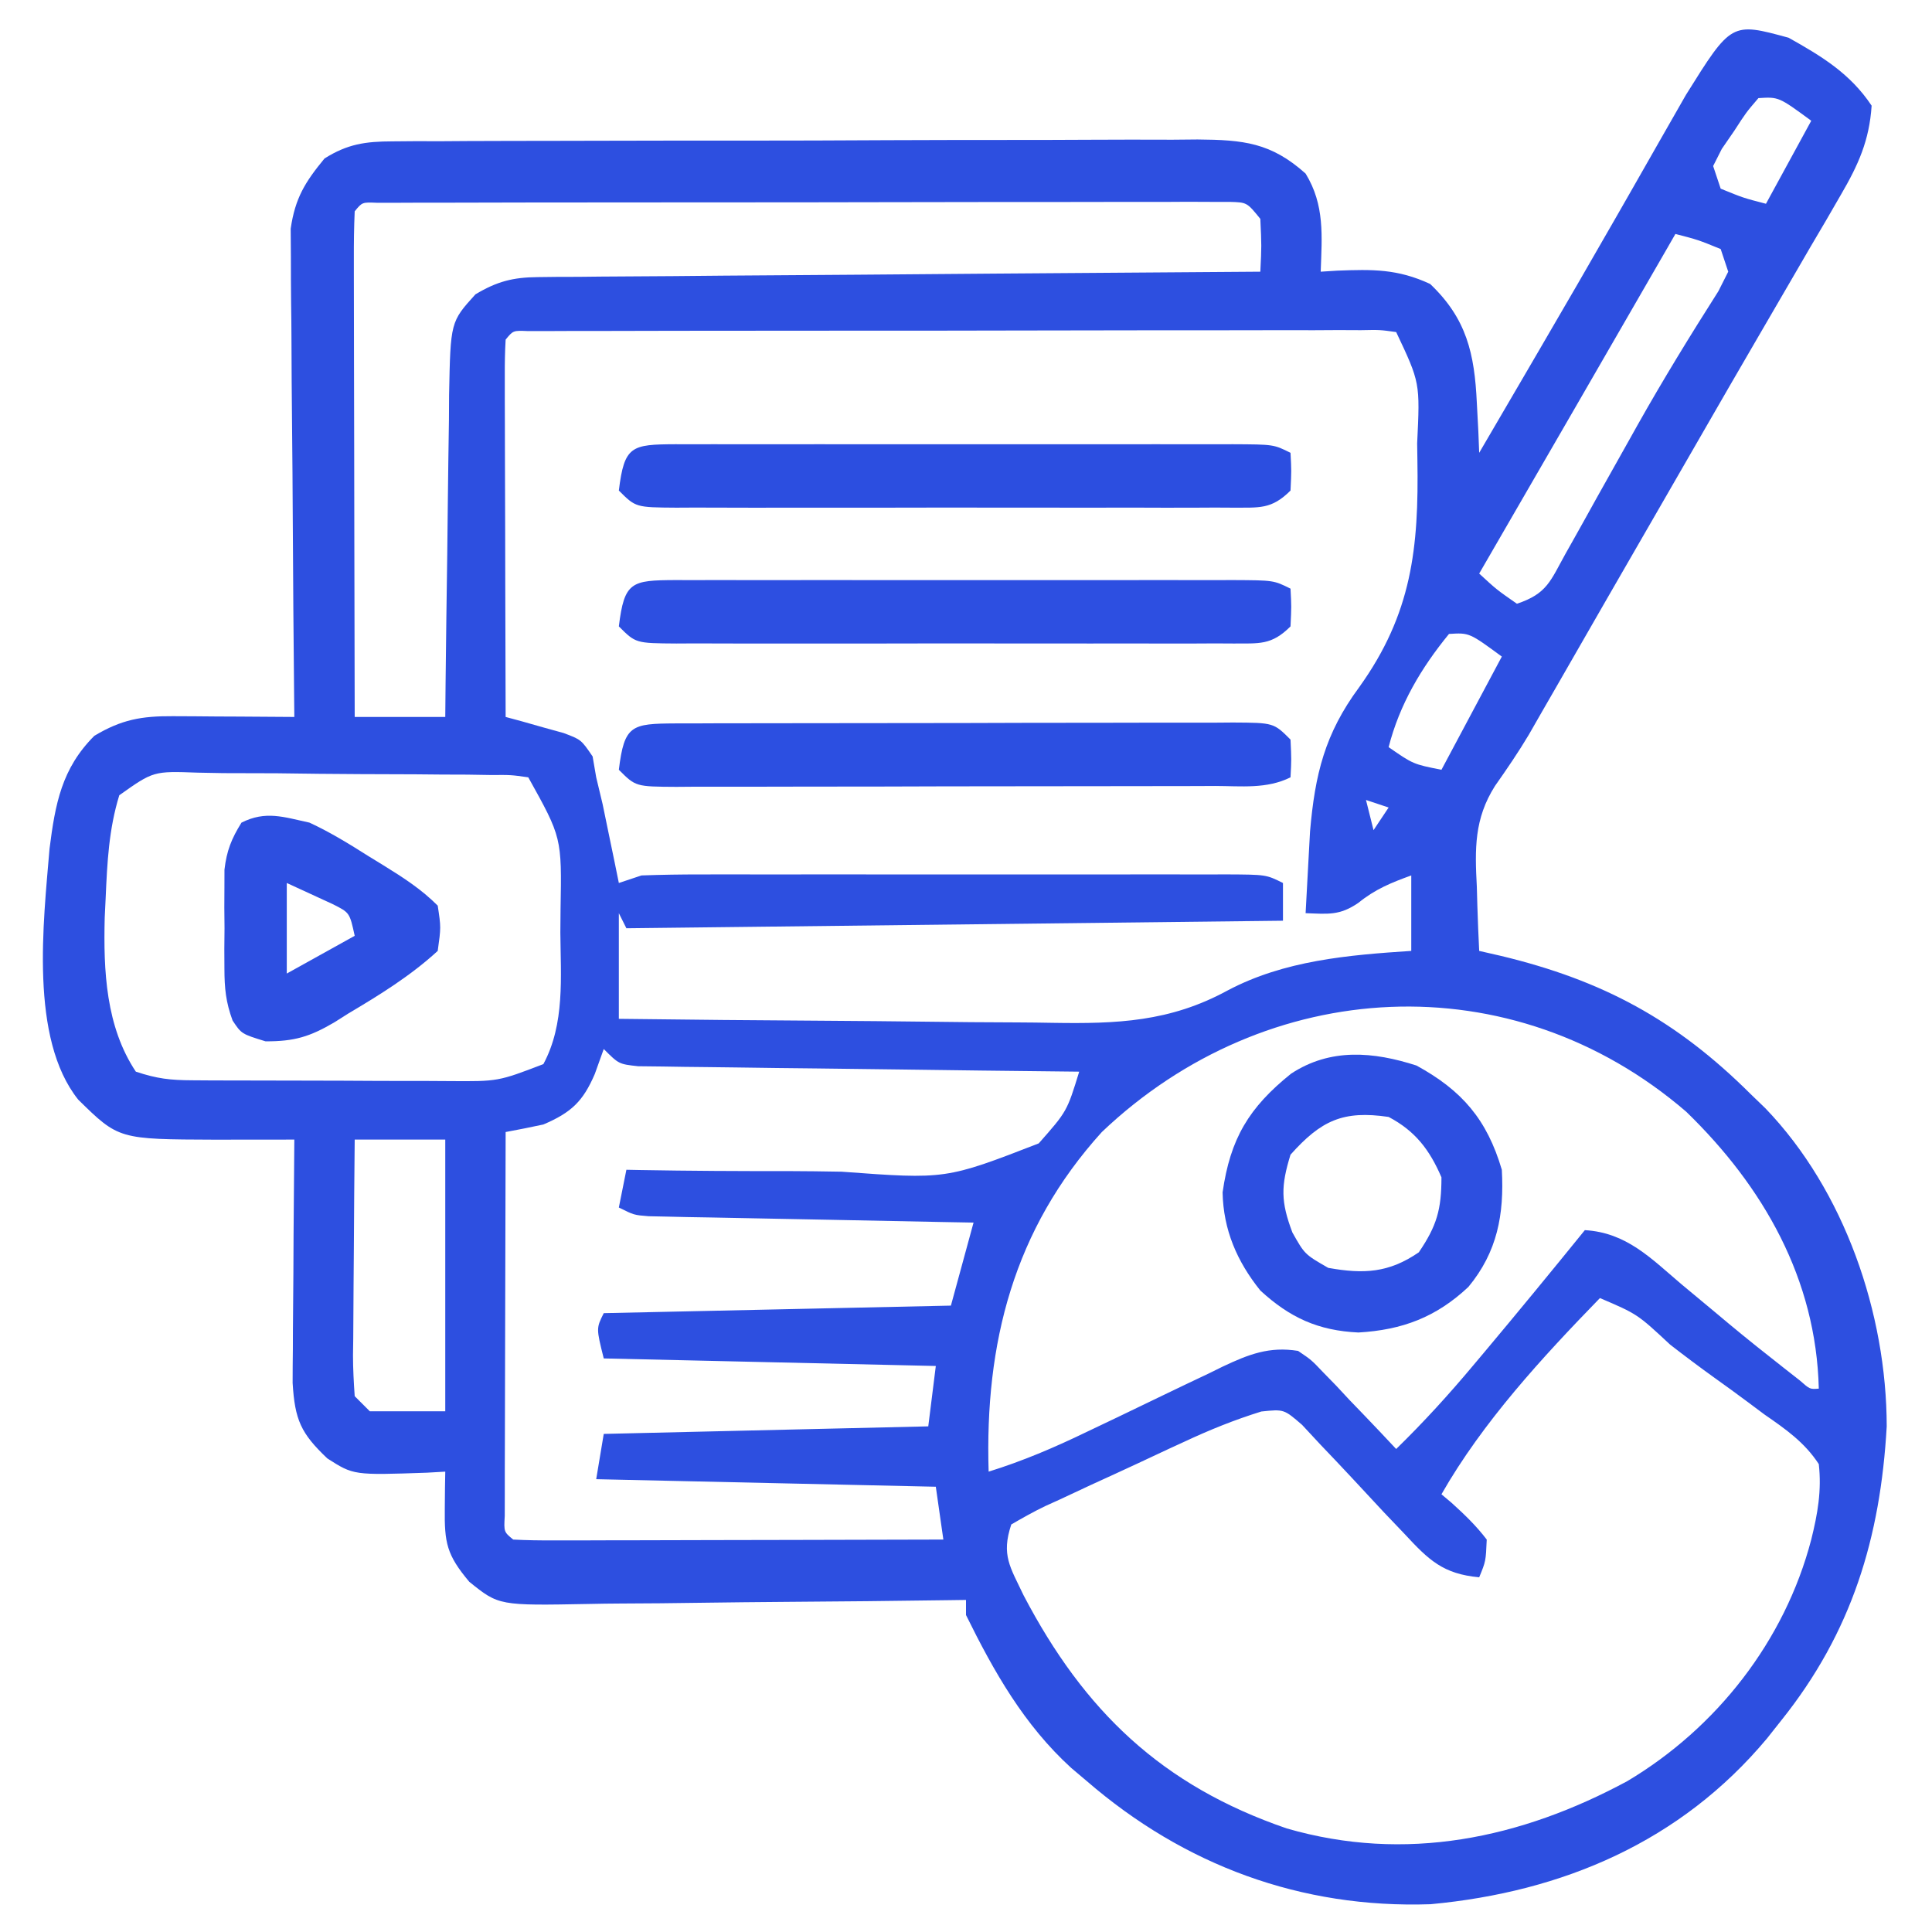 <?xml version="1.0" encoding="UTF-8"?>
<svg xmlns="http://www.w3.org/2000/svg" xmlns:xlink="http://www.w3.org/1999/xlink" width="160px" height="160px" viewBox="0 0 160 160" version="1.1">
<g id="surface1">
<path style=" stroke:none;fill-rule:nonzero;fill:rgb(17.647%,30.98%,87.843%);fill-opacity:1;" d="M 148.125 3.125 C 150.887 4.672 153.23 6.094 155 8.75 C 154.812 11.633 153.898 13.652 152.457 16.125 C 152.055 16.816 151.656 17.512 151.242 18.227 C 150.801 18.973 150.363 19.723 149.922 20.469 C 149.469 21.25 149.012 22.035 148.559 22.816 C 147.625 24.43 146.688 26.035 145.75 27.645 C 144.086 30.492 142.441 33.352 140.793 36.211 C 139.648 38.203 138.496 40.195 137.348 42.188 C 135.922 44.648 134.504 47.113 133.086 49.578 C 132.445 50.695 131.805 51.809 131.164 52.922 C 130.359 54.316 129.559 55.715 128.758 57.109 C 128.391 57.742 128.027 58.375 127.652 59.027 C 127.309 59.629 126.965 60.23 126.609 60.848 C 125.734 62.316 124.789 63.695 123.805 65.094 C 122.086 67.812 122.137 70.297 122.305 73.438 C 122.32 73.953 122.332 74.465 122.348 74.996 C 122.383 76.246 122.441 77.5 122.5 78.75 C 123.098 78.887 123.695 79.023 124.309 79.164 C 132.715 81.184 138.812 84.457 145 90.625 C 145.398 91.008 145.797 91.395 146.207 91.789 C 152.758 98.602 156.238 108.773 156.25 118.125 C 155.727 127.355 153.367 135.18 147.5 142.5 C 147.113 142.988 146.727 143.477 146.328 143.98 C 139.184 152.523 129.43 156.68 118.473 157.699 C 107.754 158.066 98.082 154.484 90 147.5 C 89.574 147.141 89.152 146.785 88.715 146.414 C 84.809 142.855 82.316 138.449 80 133.75 C 80 133.336 80 132.926 80 132.5 C 79.523 132.508 79.047 132.516 78.555 132.52 C 74.047 132.582 69.543 132.633 65.039 132.66 C 62.723 132.68 60.406 132.699 58.09 132.734 C 55.852 132.77 53.613 132.789 51.379 132.797 C 50.527 132.801 49.676 132.812 48.824 132.832 C 41.312 132.973 41.312 132.973 38.863 130.996 C 36.992 128.77 36.801 127.773 36.836 124.922 C 36.84 124.352 36.848 123.785 36.852 123.199 C 36.859 122.762 36.867 122.324 36.875 121.875 C 36.379 121.902 35.879 121.934 35.367 121.961 C 29.281 122.172 29.281 122.172 27.109 120.781 C 24.918 118.703 24.418 117.59 24.234 114.527 C 24.234 113.586 24.242 112.648 24.254 111.707 C 24.254 111.215 24.258 110.719 24.258 110.207 C 24.266 108.629 24.281 107.047 24.297 105.469 C 24.305 104.395 24.309 103.324 24.312 102.25 C 24.328 99.625 24.348 97 24.375 94.375 C 23.777 94.375 23.184 94.375 22.57 94.379 C 21.395 94.379 21.395 94.379 20.191 94.379 C 19.418 94.379 18.641 94.383 17.84 94.383 C 9.828 94.355 9.828 94.355 6.48 91.07 C 2.426 86 3.602 76.34 4.102 70.289 C 4.574 66.562 5.109 63.641 7.812 60.938 C 10.066 59.586 11.73 59.297 14.305 59.312 C 14.891 59.316 15.477 59.316 16.082 59.32 C 16.996 59.328 16.996 59.328 17.93 59.336 C 18.547 59.34 19.164 59.34 19.801 59.344 C 21.324 59.352 22.852 59.363 24.375 59.375 C 24.371 58.852 24.363 58.328 24.359 57.785 C 24.309 52.84 24.27 47.895 24.246 42.945 C 24.234 40.402 24.215 37.859 24.188 35.316 C 24.16 32.859 24.145 30.406 24.137 27.949 C 24.133 27.012 24.125 26.078 24.109 25.141 C 24.094 23.828 24.09 22.516 24.09 21.203 C 24.086 20.457 24.082 19.707 24.074 18.938 C 24.441 16.41 25.258 15.086 26.875 13.125 C 28.785 11.922 30.262 11.715 32.496 11.707 C 33.125 11.703 33.754 11.695 34.402 11.691 C 35.434 11.691 35.434 11.691 36.484 11.695 C 37.574 11.688 37.574 11.688 38.684 11.68 C 41.086 11.668 43.488 11.668 45.895 11.664 C 47.141 11.66 48.387 11.66 49.637 11.656 C 53.559 11.645 57.48 11.641 61.402 11.645 C 65.441 11.645 69.484 11.633 73.527 11.609 C 77 11.594 80.473 11.59 83.945 11.59 C 86.02 11.59 88.094 11.586 90.164 11.574 C 92.477 11.559 94.793 11.562 97.105 11.57 C 97.789 11.562 98.473 11.559 99.176 11.551 C 102.973 11.582 105.254 11.805 108.125 14.375 C 109.719 16.98 109.477 19.535 109.375 22.5 C 109.828 22.473 110.281 22.441 110.746 22.414 C 113.68 22.301 115.742 22.266 118.438 23.516 C 121.461 26.391 122.113 29.281 122.305 33.359 C 122.348 34.137 122.387 34.914 122.43 35.719 C 122.465 36.602 122.465 36.602 122.5 37.5 C 123.766 35.34 125.027 33.176 126.289 31.016 C 126.676 30.352 127.066 29.688 127.465 29 C 129.602 25.34 131.727 21.676 133.832 17.996 C 134.254 17.258 134.676 16.523 135.098 15.785 C 135.906 14.371 136.711 12.957 137.516 11.543 C 137.887 10.895 138.258 10.25 138.637 9.582 C 138.961 9.012 139.285 8.445 139.621 7.859 C 143.387 1.832 143.387 1.832 148.125 3.125 Z M 145.625 8.125 C 144.605 9.316 144.605 9.316 143.633 10.82 C 143.289 11.32 142.945 11.82 142.59 12.336 C 142.355 12.805 142.117 13.27 141.875 13.75 C 142.082 14.367 142.289 14.988 142.5 15.625 C 144.379 16.391 144.379 16.391 146.25 16.875 C 147.488 14.605 148.727 12.336 150 10 C 147.305 8.02 147.305 8.02 145.625 8.125 Z M 29.375 17.5 C 29.316 18.805 29.301 20.109 29.305 21.414 C 29.305 21.824 29.305 22.23 29.305 22.652 C 29.305 24.008 29.309 25.363 29.312 26.723 C 29.316 27.66 29.316 28.598 29.316 29.535 C 29.32 32.008 29.324 34.48 29.332 36.953 C 29.34 39.477 29.34 42 29.344 44.52 C 29.352 49.473 29.363 54.422 29.375 59.375 C 31.852 59.375 34.324 59.375 36.875 59.375 C 36.883 58.426 36.895 57.477 36.902 56.5 C 36.938 52.977 36.988 49.453 37.039 45.93 C 37.059 44.402 37.078 42.879 37.09 41.355 C 37.113 39.16 37.145 36.969 37.18 34.777 C 37.184 34.098 37.188 33.414 37.191 32.715 C 37.309 26.656 37.309 26.656 39.375 24.375 C 41.156 23.309 42.48 22.965 44.547 22.949 C 45.344 22.941 45.344 22.941 46.152 22.93 C 46.727 22.93 47.305 22.926 47.895 22.926 C 48.508 22.918 49.117 22.914 49.746 22.906 C 51.762 22.887 53.777 22.875 55.793 22.867 C 57.188 22.855 58.586 22.844 59.984 22.828 C 63.664 22.797 67.34 22.773 71.02 22.75 C 74.773 22.723 78.527 22.691 82.281 22.66 C 89.645 22.602 97.012 22.547 104.375 22.5 C 104.48 20.363 104.48 20.363 104.375 18.125 C 103.266 16.758 103.266 16.758 101.832 16.719 C 101.293 16.719 100.758 16.719 100.203 16.719 C 99.586 16.719 98.969 16.715 98.336 16.711 C 97.32 16.719 97.32 16.719 96.281 16.723 C 95.566 16.723 94.855 16.723 94.121 16.719 C 91.758 16.719 89.395 16.723 87.027 16.73 C 85.395 16.73 83.758 16.73 82.121 16.73 C 78.688 16.73 75.254 16.738 71.824 16.746 C 67.848 16.758 63.875 16.758 59.902 16.758 C 56.086 16.758 52.27 16.762 48.453 16.766 C 46.824 16.77 45.199 16.77 43.57 16.77 C 41.301 16.773 39.031 16.777 36.766 16.785 C 35.746 16.785 35.746 16.785 34.703 16.785 C 34.09 16.785 33.477 16.789 32.844 16.793 C 32.305 16.793 31.77 16.793 31.215 16.793 C 29.996 16.742 29.996 16.742 29.375 17.5 Z M 138.75 19.375 C 138.504 19.805 138.254 20.234 138 20.68 C 132.84 29.625 127.676 38.566 122.5 47.5 C 123.941 48.828 123.941 48.828 125.625 50 C 128.141 49.16 128.395 48.109 129.672 45.816 C 129.879 45.453 130.082 45.09 130.293 44.715 C 130.957 43.539 131.609 42.355 132.266 41.172 C 133.164 39.566 134.062 37.965 134.965 36.363 C 135.184 35.973 135.402 35.578 135.629 35.176 C 137.742 31.418 139.992 27.758 142.309 24.117 C 142.578 23.586 142.848 23.051 143.125 22.5 C 142.816 21.57 142.816 21.57 142.5 20.625 C 140.621 19.859 140.621 19.859 138.75 19.375 Z M 41.875 28.125 C 41.816 29.102 41.801 30.086 41.805 31.066 C 41.805 31.691 41.805 32.316 41.805 32.961 C 41.809 33.641 41.812 34.32 41.812 35.023 C 41.816 35.715 41.816 36.406 41.816 37.121 C 41.82 39.344 41.828 41.566 41.836 43.789 C 41.84 45.293 41.844 46.793 41.844 48.297 C 41.852 51.988 41.863 55.684 41.875 59.375 C 42.316 59.496 42.754 59.613 43.207 59.734 C 43.781 59.898 44.352 60.059 44.941 60.227 C 45.793 60.461 45.793 60.461 46.664 60.703 C 48.125 61.25 48.125 61.25 49.078 62.645 C 49.176 63.215 49.273 63.785 49.375 64.375 C 49.551 65.105 49.727 65.84 49.906 66.594 C 50.066 67.371 50.227 68.145 50.391 68.945 C 50.555 69.73 50.715 70.512 50.883 71.32 C 51.004 71.918 51.125 72.512 51.25 73.125 C 52.18 72.816 52.18 72.816 53.125 72.5 C 54.781 72.441 56.422 72.414 58.078 72.418 C 58.586 72.418 59.09 72.418 59.609 72.414 C 61.277 72.414 62.945 72.414 64.613 72.418 C 65.77 72.418 66.926 72.414 68.082 72.414 C 70.508 72.414 72.934 72.414 75.359 72.418 C 78.477 72.422 81.59 72.422 84.703 72.418 C 87.094 72.414 89.484 72.414 91.871 72.418 C 93.02 72.418 94.168 72.418 95.316 72.414 C 96.922 72.414 98.523 72.414 100.125 72.418 C 100.602 72.418 101.082 72.418 101.574 72.414 C 104.855 72.43 104.855 72.43 106.25 73.125 C 106.25 74.156 106.25 75.188 106.25 76.25 C 79.336 76.559 79.336 76.559 51.875 76.875 C 51.668 76.461 51.461 76.051 51.25 75.625 C 51.25 78.512 51.25 81.398 51.25 84.375 C 57 84.445 62.746 84.504 68.496 84.535 C 71.164 84.555 73.836 84.574 76.504 84.609 C 79.086 84.645 81.668 84.664 84.25 84.672 C 85.23 84.676 86.211 84.688 87.188 84.707 C 92.477 84.793 96.883 84.633 101.656 82.031 C 106.352 79.539 111.656 79.09 116.875 78.75 C 116.875 76.688 116.875 74.625 116.875 72.5 C 115.207 73.102 113.887 73.641 112.5 74.766 C 110.938 75.84 109.984 75.691 108.125 75.625 C 108.199 74.18 108.277 72.734 108.359 71.289 C 108.426 70.082 108.426 70.082 108.492 68.852 C 108.902 64.125 109.715 60.766 112.555 56.922 C 116.934 50.824 117.504 45.359 117.383 38.086 C 117.375 37.633 117.371 37.18 117.363 36.715 C 117.605 31.691 117.605 31.691 115.625 27.5 C 114.277 27.312 114.277 27.312 112.703 27.344 C 112.086 27.344 111.469 27.34 110.836 27.336 C 109.82 27.344 109.82 27.344 108.781 27.348 C 108.066 27.348 107.355 27.348 106.621 27.344 C 104.258 27.344 101.895 27.348 99.527 27.355 C 97.895 27.355 96.258 27.355 94.621 27.355 C 91.188 27.355 87.754 27.363 84.324 27.371 C 80.348 27.383 76.375 27.383 72.402 27.383 C 68.586 27.383 64.77 27.387 60.953 27.391 C 59.324 27.395 57.699 27.395 56.07 27.395 C 53.801 27.398 51.531 27.402 49.266 27.41 C 48.246 27.41 48.246 27.41 47.203 27.41 C 46.59 27.41 45.977 27.414 45.344 27.418 C 44.805 27.418 44.27 27.418 43.715 27.418 C 42.496 27.367 42.496 27.367 41.875 28.125 Z M 120 52.5 C 117.695 55.316 115.906 58.336 115 61.875 C 117.035 63.285 117.035 63.285 119.375 63.75 C 121.023 60.656 122.676 57.562 124.375 54.375 C 121.68 52.395 121.68 52.395 120 52.5 Z M 9.879 65.859 C 9.008 68.688 8.879 71.43 8.75 74.375 C 8.723 74.91 8.699 75.441 8.672 75.992 C 8.562 80.391 8.762 85.016 11.25 88.75 C 13.012 89.336 14.102 89.457 15.926 89.465 C 16.492 89.469 17.059 89.473 17.641 89.477 C 18.25 89.48 18.859 89.48 19.488 89.48 C 20.43 89.484 20.43 89.484 21.391 89.484 C 22.719 89.488 24.051 89.492 25.379 89.492 C 27.41 89.492 29.441 89.504 31.473 89.516 C 32.762 89.516 34.055 89.52 35.348 89.52 C 35.953 89.523 36.559 89.527 37.188 89.531 C 41.25 89.562 41.25 89.562 45 88.125 C 46.793 84.789 46.434 80.918 46.406 77.227 C 46.41 76.594 46.414 75.961 46.422 75.312 C 46.527 69.363 46.527 69.363 43.75 64.375 C 42.324 64.172 42.324 64.172 40.656 64.184 C 40.012 64.172 39.367 64.164 38.703 64.152 C 38.004 64.148 37.305 64.148 36.586 64.145 C 35.871 64.137 35.152 64.133 34.418 64.125 C 32.902 64.117 31.387 64.113 29.875 64.109 C 27.551 64.102 25.23 64.07 22.906 64.039 C 21.438 64.035 19.969 64.027 18.5 64.027 C 17.801 64.012 17.105 64 16.387 63.988 C 12.707 63.855 12.707 63.855 9.879 65.859 Z M 113.125 66.25 C 113.332 67.074 113.539 67.898 113.75 68.75 C 114.164 68.133 114.574 67.512 115 66.875 C 114.383 66.668 113.762 66.461 113.125 66.25 Z M 91.25 93.75 C 83.938 101.816 81.547 111.25 81.875 121.875 C 84.695 121 87.328 119.875 89.984 118.59 C 90.812 118.195 91.641 117.801 92.469 117.406 C 93.758 116.789 95.047 116.168 96.336 115.543 C 97.586 114.938 98.844 114.34 100.102 113.746 C 100.48 113.559 100.863 113.371 101.258 113.176 C 103.414 112.16 105.113 111.492 107.5 111.875 C 108.602 112.621 108.602 112.621 109.582 113.652 C 109.938 114.02 110.297 114.387 110.664 114.762 C 111.023 115.152 111.387 115.539 111.758 115.938 C 112.133 116.324 112.504 116.711 112.891 117.113 C 113.809 118.066 114.719 119.031 115.625 120 C 117.895 117.785 119.996 115.48 122.031 113.047 C 122.324 112.695 122.621 112.348 122.922 111.988 C 125.73 108.641 128.5 105.266 131.25 101.875 C 134.688 102.074 136.715 104.199 139.219 106.328 C 140.109 107.066 140.996 107.809 141.887 108.547 C 142.312 108.906 142.742 109.262 143.18 109.629 C 144.691 110.887 146.227 112.109 147.773 113.32 C 148.199 113.652 148.621 113.984 149.059 114.328 C 149.891 115.059 149.891 115.059 150.625 115 C 150.406 105.938 146.059 98.289 139.648 92.07 C 125.215 79.641 104.883 80.785 91.25 93.75 Z M 50.625 84.375 C 51.25 85.625 51.25 85.625 51.25 85.625 Z M 50 86.875 C 49.754 87.559 49.512 88.242 49.258 88.945 C 48.281 91.215 47.316 92.133 45 93.125 C 43.961 93.348 42.918 93.559 41.875 93.75 C 41.859 98.457 41.848 103.164 41.84 107.867 C 41.836 109.469 41.832 111.074 41.828 112.676 C 41.82 114.973 41.816 117.27 41.812 119.566 C 41.812 120.289 41.809 121.012 41.805 121.754 C 41.805 122.418 41.805 123.078 41.805 123.762 C 41.801 124.352 41.801 124.938 41.801 125.543 C 41.727 126.863 41.727 126.863 42.5 127.5 C 43.613 127.559 44.727 127.574 45.84 127.57 C 46.555 127.57 47.27 127.57 48.004 127.57 C 49.168 127.566 49.168 127.566 50.355 127.562 C 51.145 127.559 51.934 127.559 52.746 127.559 C 54.852 127.555 56.953 127.551 59.059 127.543 C 61.203 127.535 63.348 127.535 65.492 127.531 C 69.703 127.523 73.914 127.512 78.125 127.5 C 77.816 125.336 77.816 125.336 77.5 123.125 C 68.219 122.918 58.938 122.711 49.375 122.5 C 49.684 120.645 49.684 120.645 50 118.75 C 58.867 118.543 67.738 118.336 76.875 118.125 C 77.082 116.477 77.289 114.824 77.5 113.125 C 63.887 112.816 63.887 112.816 50 112.5 C 49.375 110 49.375 110 50 108.75 C 64.23 108.441 64.23 108.441 78.75 108.125 C 79.68 104.723 79.68 104.723 80.625 101.25 C 79.781 101.234 78.934 101.219 78.062 101.203 C 74.934 101.145 71.805 101.082 68.676 101.016 C 67.32 100.988 65.965 100.965 64.609 100.938 C 62.664 100.902 60.719 100.863 58.773 100.824 C 58.164 100.812 57.559 100.801 56.93 100.793 C 56.367 100.777 55.805 100.766 55.223 100.754 C 54.727 100.742 54.23 100.734 53.719 100.723 C 52.5 100.625 52.5 100.625 51.25 100 C 51.457 98.969 51.664 97.938 51.875 96.875 C 52.262 96.883 52.648 96.891 53.047 96.898 C 57.094 96.969 61.137 96.992 65.184 96.984 C 66.691 96.988 68.199 97.008 69.707 97.035 C 78.332 97.672 78.332 97.672 86.023 94.691 C 88.363 92.039 88.363 92.039 89.375 88.75 C 88.898 88.746 88.426 88.738 87.938 88.734 C 83.465 88.688 78.996 88.633 74.527 88.57 C 72.23 88.539 69.93 88.512 67.633 88.484 C 65.418 88.465 63.199 88.434 60.984 88.402 C 60.137 88.391 59.289 88.379 58.441 88.371 C 57.258 88.363 56.074 88.344 54.891 88.324 C 54.219 88.316 53.543 88.309 52.848 88.301 C 51.25 88.125 51.25 88.125 50 86.875 Z M 29.375 94.375 C 29.344 97.379 29.32 100.383 29.305 103.387 C 29.301 104.406 29.293 105.43 29.281 106.453 C 29.266 107.918 29.258 109.387 29.254 110.855 C 29.246 111.312 29.238 111.77 29.234 112.242 C 29.234 113.371 29.297 114.5 29.375 115.625 C 29.789 116.039 30.199 116.449 30.625 116.875 C 32.688 116.875 34.75 116.875 36.875 116.875 C 36.875 109.449 36.875 102.023 36.875 94.375 C 34.398 94.375 31.926 94.375 29.375 94.375 Z M 132.5 107.5 C 127.715 112.422 122.789 117.77 119.375 123.75 C 119.652 123.984 119.93 124.219 120.219 124.461 C 121.289 125.43 122.25 126.352 123.125 127.5 C 123.047 129.297 123.047 129.297 122.5 130.625 C 119.516 130.348 118.336 129.211 116.332 127.047 C 115.766 126.453 115.199 125.859 114.617 125.25 C 113.73 124.305 112.848 123.355 111.969 122.402 C 111.113 121.48 110.246 120.57 109.379 119.664 C 108.867 119.113 108.355 118.566 107.832 118 C 106.328 116.699 106.328 116.699 104.457 116.895 C 102.242 117.582 100.152 118.426 98.055 119.41 C 97.441 119.691 97.441 119.691 96.812 119.98 C 95.953 120.379 95.098 120.781 94.242 121.184 C 92.926 121.797 91.605 122.402 90.285 123.004 C 89.449 123.395 88.617 123.785 87.781 124.176 C 87.188 124.445 87.188 124.445 86.582 124.719 C 85.613 125.18 84.68 125.711 83.75 126.25 C 82.902 128.797 83.66 129.773 84.773 132.125 C 89.789 141.699 96.211 147.871 106.559 151.422 C 116.391 154.27 125.926 152.273 134.77 147.504 C 142.16 143.098 147.805 135.898 150 127.5 C 150.531 125.363 150.871 123.449 150.625 121.25 C 149.445 119.445 147.891 118.363 146.133 117.148 C 145.68 116.809 145.227 116.469 144.758 116.121 C 143.836 115.434 142.906 114.758 141.969 114.09 C 140.73 113.199 139.516 112.289 138.312 111.355 C 135.602 108.828 135.602 108.828 132.5 107.5 Z M 132.5 107.5 "/>
<path style=" stroke:none;fill-rule:nonzero;fill:rgb(17.255%,30.98%,88.235%);fill-opacity:1;" d="M 55.934 59.91 C 56.43 59.91 56.922 59.91 57.43 59.91 C 57.945 59.906 58.461 59.906 58.992 59.902 C 60.707 59.898 62.422 59.895 64.137 59.895 C 65.324 59.895 66.512 59.891 67.699 59.891 C 70.191 59.887 72.684 59.883 75.176 59.883 C 78.375 59.883 81.574 59.875 84.773 59.863 C 87.227 59.859 89.68 59.855 92.133 59.855 C 93.312 59.855 94.492 59.855 95.672 59.848 C 97.32 59.844 98.969 59.844 100.617 59.848 C 101.109 59.844 101.598 59.84 102.105 59.836 C 105.48 59.855 105.48 59.855 106.875 61.25 C 106.953 62.891 106.953 62.891 106.875 64.375 C 104.902 65.359 102.789 65.094 100.625 65.09 C 99.852 65.094 99.852 65.094 99.062 65.098 C 97.352 65.102 95.637 65.105 93.926 65.105 C 92.738 65.105 91.555 65.109 90.367 65.109 C 87.879 65.113 85.391 65.117 82.902 65.117 C 79.707 65.117 76.512 65.125 73.316 65.137 C 70.867 65.141 68.418 65.145 65.969 65.145 C 64.789 65.145 63.609 65.145 62.434 65.152 C 60.789 65.156 59.145 65.156 57.5 65.152 C 56.762 65.156 56.762 65.156 56.012 65.164 C 52.645 65.145 52.645 65.145 51.25 63.75 C 51.703 60.043 52.289 59.93 55.934 59.91 Z M 55.934 59.91 "/>
<path style=" stroke:none;fill-rule:nonzero;fill:rgb(17.647%,30.98%,88.235%);fill-opacity:1;" d="M 55.934 48.039 C 56.676 48.043 56.676 48.043 57.43 48.043 C 57.945 48.043 58.461 48.043 58.992 48.039 C 60.707 48.039 62.422 48.039 64.137 48.043 C 65.324 48.043 66.512 48.039 67.699 48.039 C 70.191 48.039 72.684 48.039 75.176 48.043 C 78.375 48.047 81.574 48.047 84.773 48.043 C 87.227 48.039 89.68 48.039 92.133 48.043 C 93.312 48.043 94.492 48.043 95.672 48.039 C 97.32 48.039 98.969 48.039 100.617 48.043 C 101.109 48.043 101.598 48.043 102.105 48.039 C 105.48 48.055 105.48 48.055 106.875 48.75 C 106.953 50.234 106.953 50.234 106.875 51.875 C 105.289 53.461 104.277 53.277 102.113 53.293 C 101.621 53.293 101.133 53.289 100.625 53.285 C 100.109 53.289 99.594 53.293 99.062 53.293 C 97.348 53.301 95.637 53.297 93.926 53.289 C 92.738 53.293 91.555 53.293 90.367 53.293 C 87.879 53.297 85.391 53.293 82.902 53.289 C 79.707 53.281 76.512 53.285 73.316 53.293 C 70.867 53.297 68.418 53.297 65.969 53.293 C 64.789 53.293 63.609 53.293 62.434 53.297 C 60.789 53.297 59.145 53.293 57.5 53.285 C 56.762 53.289 56.762 53.289 56.012 53.293 C 52.645 53.27 52.645 53.27 51.25 51.875 C 51.703 48.168 52.289 48.055 55.934 48.039 Z M 55.934 48.039 "/>
<path style=" stroke:none;fill-rule:nonzero;fill:rgb(17.255%,30.588%,87.843%);fill-opacity:1;" d="M 55.934 36.789 C 56.676 36.793 56.676 36.793 57.43 36.793 C 57.945 36.793 58.461 36.793 58.992 36.789 C 60.707 36.789 62.422 36.789 64.137 36.793 C 65.324 36.793 66.512 36.789 67.699 36.789 C 70.191 36.789 72.684 36.789 75.176 36.793 C 78.375 36.797 81.574 36.797 84.773 36.793 C 87.227 36.789 89.68 36.789 92.133 36.793 C 93.312 36.793 94.492 36.793 95.672 36.789 C 97.32 36.789 98.969 36.789 100.617 36.793 C 101.109 36.793 101.598 36.793 102.105 36.789 C 105.48 36.805 105.48 36.805 106.875 37.5 C 106.953 38.984 106.953 38.984 106.875 40.625 C 105.289 42.211 104.277 42.027 102.113 42.043 C 101.621 42.043 101.133 42.039 100.625 42.035 C 100.109 42.039 99.594 42.043 99.062 42.043 C 97.348 42.051 95.637 42.047 93.926 42.039 C 92.738 42.043 91.555 42.043 90.367 42.043 C 87.879 42.047 85.391 42.043 82.902 42.039 C 79.707 42.031 76.512 42.035 73.316 42.043 C 70.867 42.047 68.418 42.047 65.969 42.043 C 64.789 42.043 63.609 42.043 62.434 42.047 C 60.789 42.047 59.145 42.043 57.5 42.035 C 56.762 42.039 56.762 42.039 56.012 42.043 C 52.645 42.02 52.645 42.02 51.25 40.625 C 51.703 36.918 52.289 36.805 55.934 36.789 Z M 55.934 36.789 "/>
<path style=" stroke:none;fill-rule:nonzero;fill:rgb(17.647%,30.98%,87.843%);fill-opacity:1;" d="M 117.305 88.242 C 121.09 90.312 123.148 92.719 124.375 96.875 C 124.578 100.578 124 103.688 121.605 106.578 C 118.938 109.082 116.137 110.141 112.5 110.352 C 109.172 110.199 106.82 109.125 104.375 106.875 C 102.441 104.465 101.312 101.848 101.25 98.75 C 101.887 94.289 103.422 91.734 106.914 88.922 C 110.18 86.77 113.754 87.098 117.305 88.242 Z M 106.875 95.625 C 106.07 98.234 106.066 99.516 107.031 102.07 C 108.051 103.879 108.051 103.879 110 105 C 112.941 105.523 115.016 105.418 117.5 103.711 C 118.996 101.512 119.375 100.156 119.375 97.5 C 118.391 95.219 117.207 93.664 115 92.5 C 111.223 91.941 109.406 92.793 106.875 95.625 Z M 106.875 95.625 "/>
<path style=" stroke:none;fill-rule:nonzero;fill:rgb(17.647%,30.98%,87.843%);fill-opacity:1;" d="M 25.625 68.125 C 27.34 68.918 28.914 69.887 30.508 70.898 C 30.926 71.152 31.34 71.41 31.77 71.672 C 33.406 72.684 34.887 73.637 36.25 75 C 36.523 76.797 36.523 76.797 36.25 78.75 C 34.004 80.812 31.441 82.395 28.828 83.945 C 28.277 84.293 28.277 84.293 27.719 84.648 C 25.672 85.855 24.379 86.25 21.988 86.238 C 20 85.625 20 85.625 19.262 84.516 C 18.703 82.996 18.59 81.852 18.586 80.234 C 18.582 79.691 18.582 79.145 18.578 78.586 C 18.582 78.02 18.59 77.457 18.594 76.875 C 18.59 76.312 18.586 75.746 18.578 75.164 C 18.582 74.621 18.582 74.078 18.586 73.516 C 18.586 73.02 18.586 72.527 18.59 72.016 C 18.77 70.457 19.172 69.453 20 68.125 C 22.008 67.121 23.465 67.656 25.625 68.125 Z M 23.75 73.125 C 23.75 75.602 23.75 78.074 23.75 80.625 C 25.605 79.594 27.461 78.562 29.375 77.5 C 28.957 75.586 28.957 75.586 27.594 74.895 C 27.137 74.684 26.68 74.473 26.211 74.258 C 25.398 73.883 24.586 73.512 23.75 73.125 Z M 23.75 73.125 "/>
</g>
</svg>
